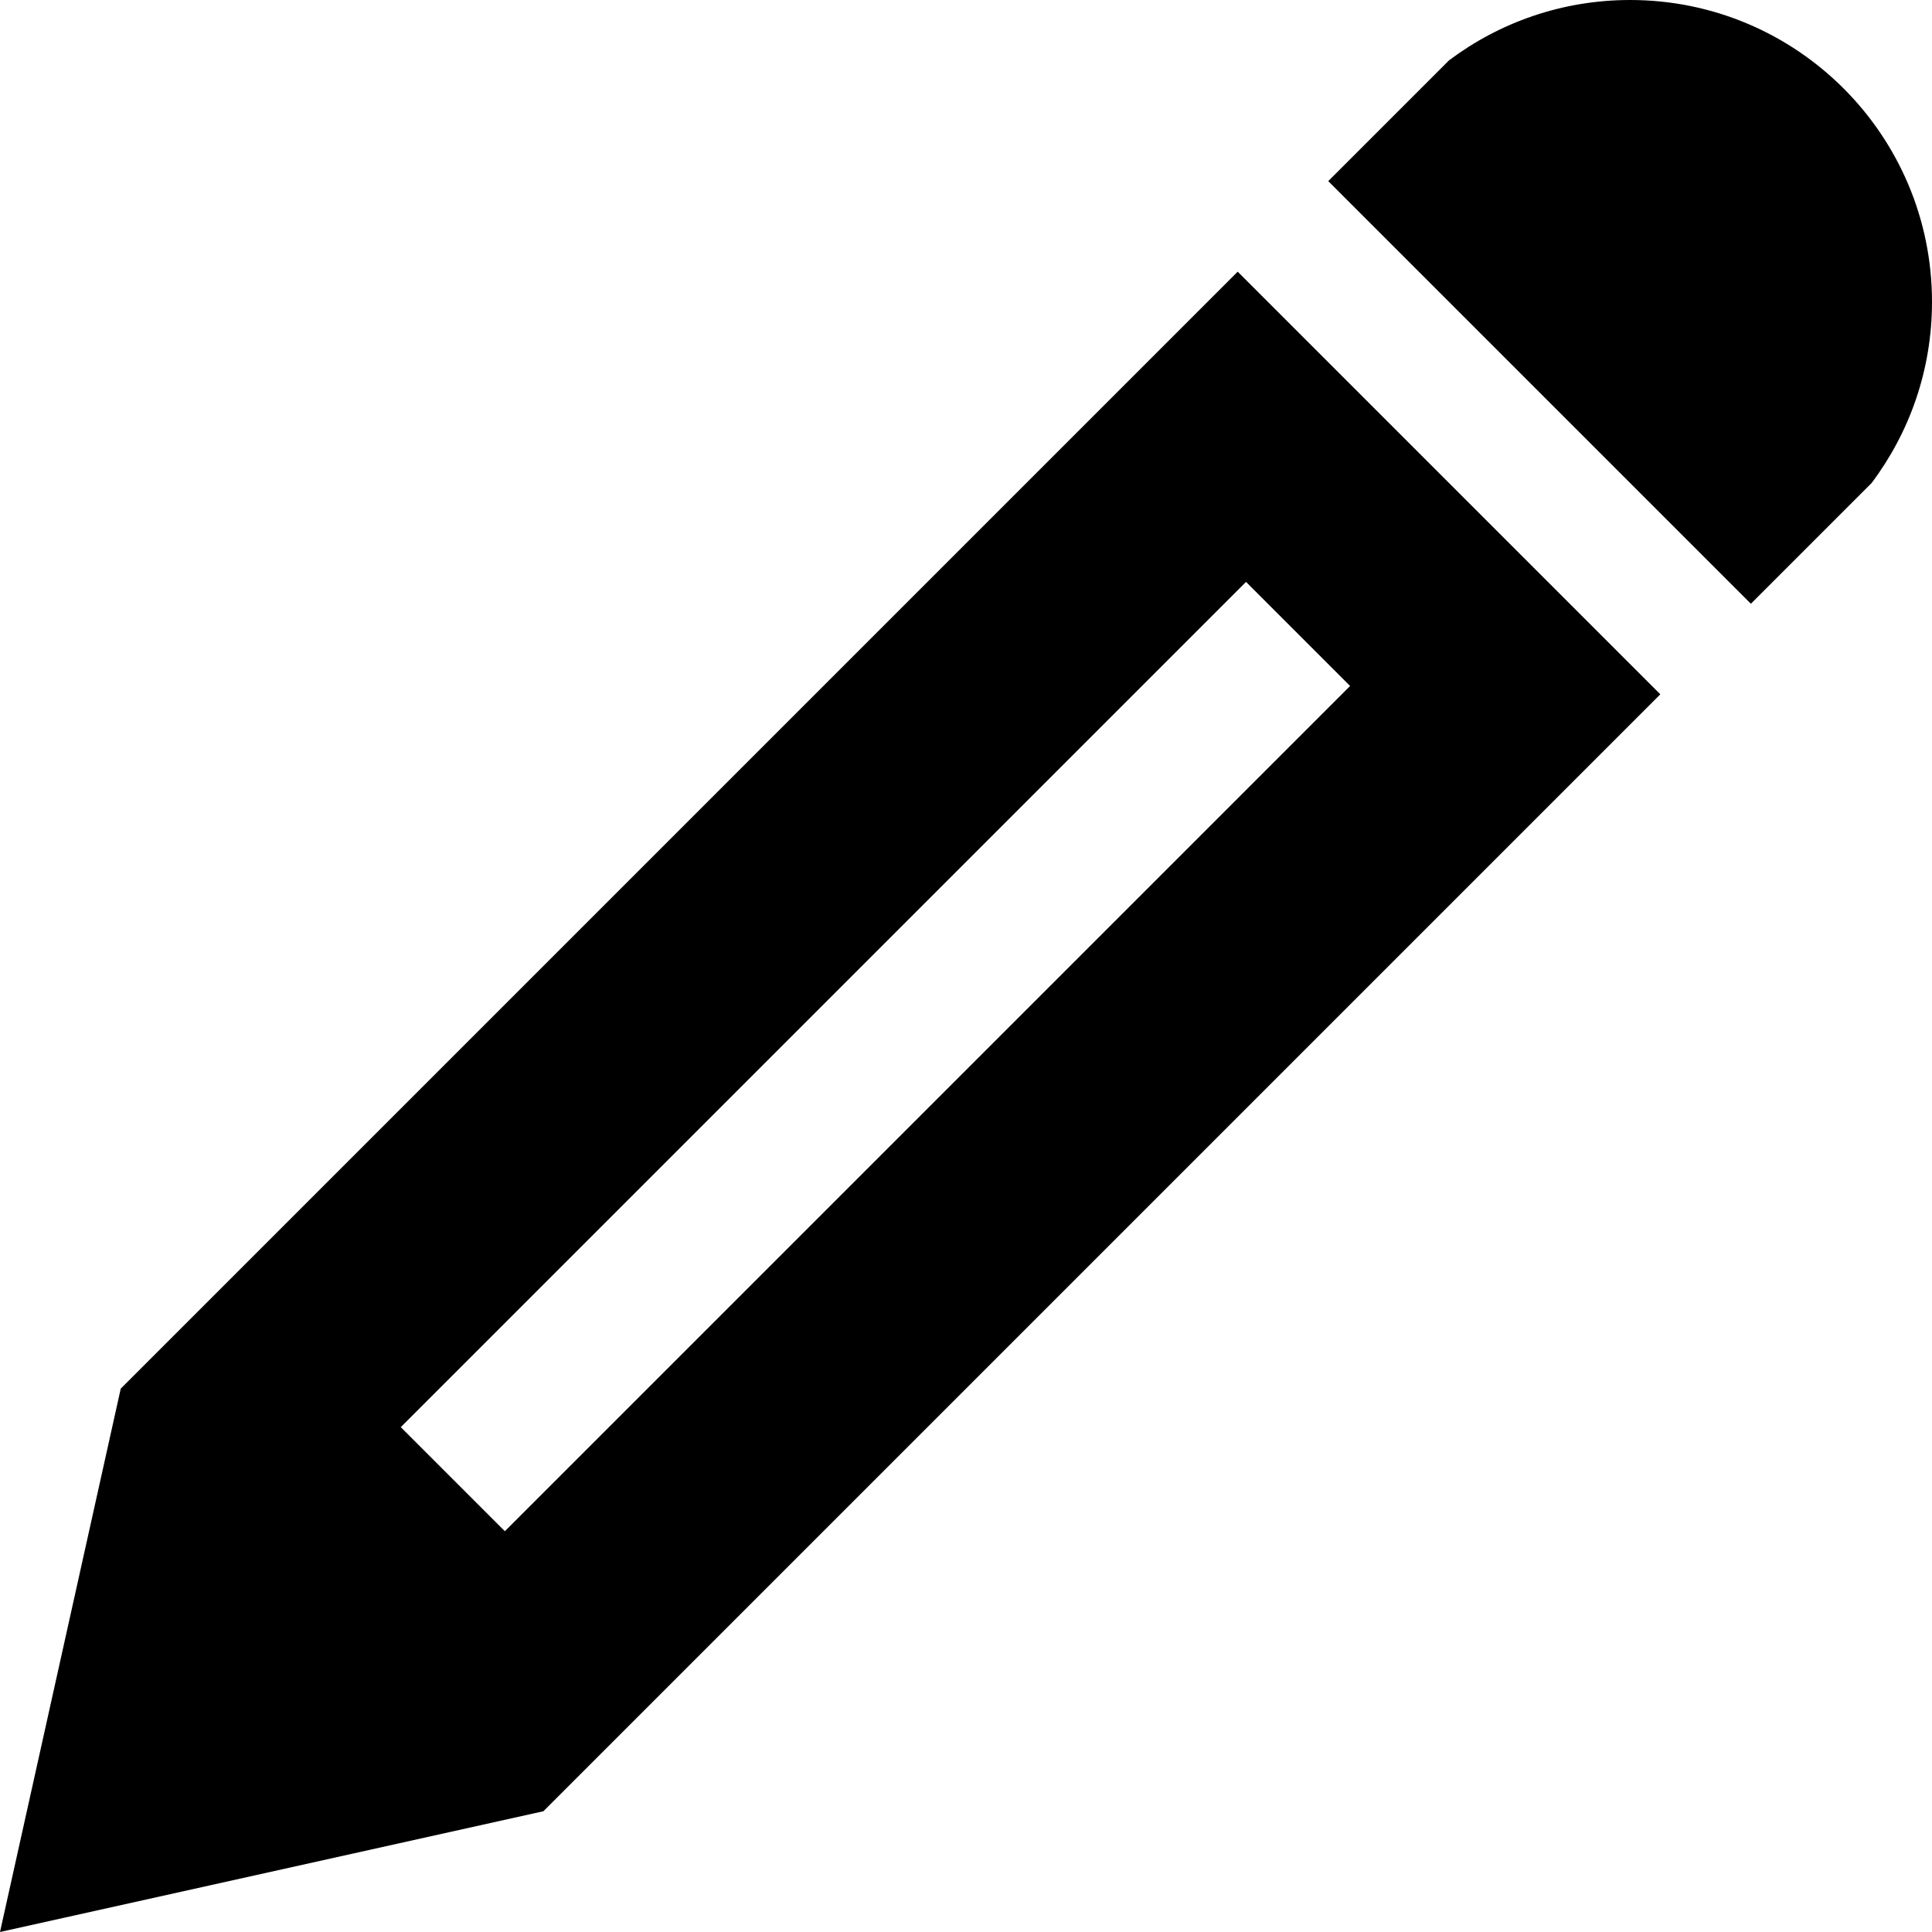 <?xml version="1.0" standalone="no"?><!-- Generator: Gravit.io --><svg xmlns="http://www.w3.org/2000/svg" xmlns:xlink="http://www.w3.org/1999/xlink" style="isolation:isolate" viewBox="0 0 32 32" width="32" height="32"><defs><clipPath id="_clipPath_K3aSm4unNgyilsA4LeE0QUlHztRx4Hib"><rect width="32" height="32"/></clipPath></defs><g clip-path="url(#_clipPath_K3aSm4unNgyilsA4LeE0QUlHztRx4Hib)"><path d=" M 27 0 C 29.761 0 32 2.239 32 5 C 32 6.126 31.628 7.164 31 8 L 29 10 L 22 3 L 24 1 C 24.836 0.372 25.874 0 27 0 Z  M 2 23 L 0 32 L 9 30 L 27.5 11.5 L 20.5 4.5 L 2 23 Z  M 22.362 11.362 L 8.362 25.362 L 6.638 23.638 L 20.638 9.638 L 22.362 11.362 Z " fill="rgb(0,0,0)"/></g></svg>